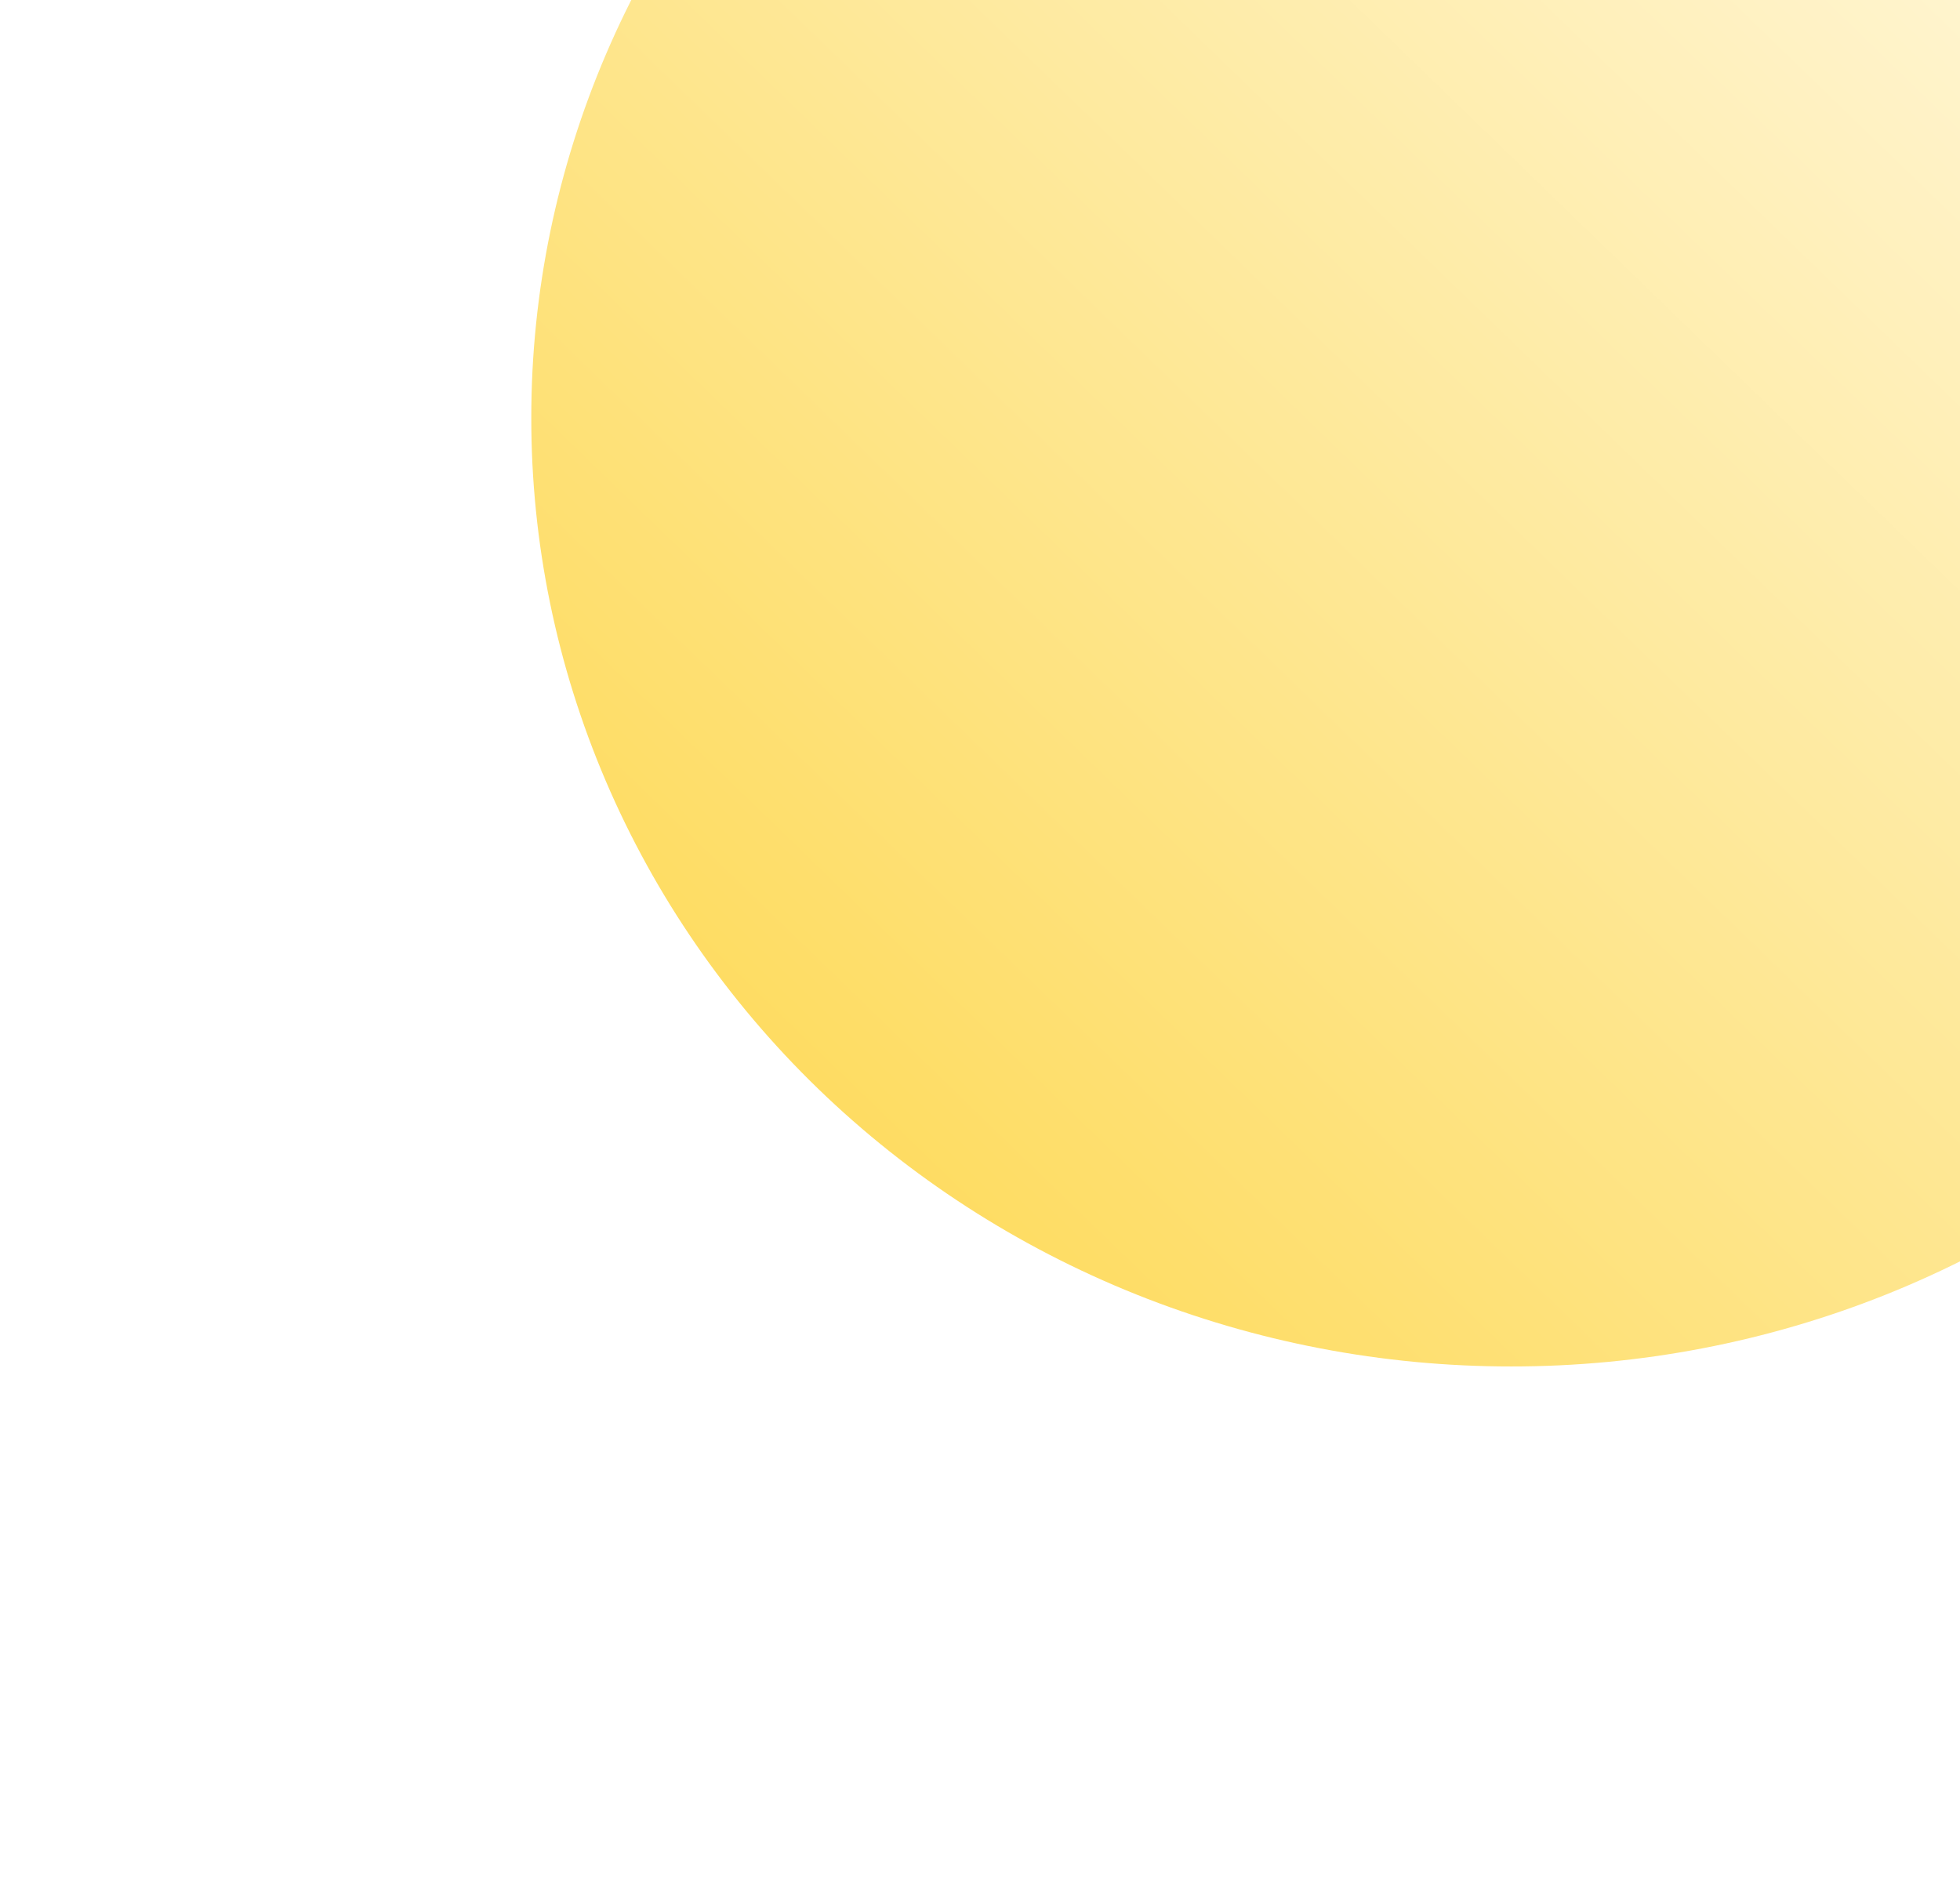 <svg width="126" height="122" viewBox="0 0 126 122" fill="none" xmlns="http://www.w3.org/2000/svg">
<g filter="url(#filter0_ii_17_437)">
<path d="M126 61C126.006 69.012 124.38 76.947 121.216 84.35C118.052 91.754 113.412 98.48 107.561 104.146C101.709 109.811 94.762 114.304 87.116 117.368C79.47 120.432 71.275 122.006 63 122C54.725 122.006 46.53 120.432 38.884 117.368C31.238 114.304 24.291 109.811 18.439 104.146C12.588 98.48 7.948 91.754 4.784 84.35C1.62 76.947 -0.006 69.012 2.00676e-05 61C2.00676e-05 44.822 6.637 29.306 18.452 17.866C30.267 6.427 46.291 0 63 0C79.709 0 95.733 6.427 107.548 17.866C119.363 29.306 126 44.822 126 61Z" fill="url(#paint0_linear_17_437)"/>
</g>
<defs>
<filter id="filter0_ii_17_437" x="-2.679" y="-22.099" width="150.778" height="146.778" filterUnits="userSpaceOnUse" color-interpolation-filters="sRGB">
<feFlood flood-opacity="0" result="BackgroundImageFix"/>
<feBlend mode="normal" in="SourceGraphic" in2="BackgroundImageFix" result="shape"/>
<feColorMatrix in="SourceAlpha" type="matrix" values="0 0 0 0 0 0 0 0 0 0 0 0 0 0 0 0 0 0 127 0" result="hardAlpha"/>
<feOffset dx="36.833" dy="-36.833"/>
<feGaussianBlur stdDeviation="11.05"/>
<feComposite in2="hardAlpha" operator="arithmetic" k2="-1" k3="1"/>
<feColorMatrix type="matrix" values="0 0 0 0 0.141 0 0 0 0 0.012 0 0 0 0 0.424 0 0 0 0.22 0"/>
<feBlend mode="normal" in2="shape" result="effect1_innerShadow_17_437"/>
<feColorMatrix in="SourceAlpha" type="matrix" values="0 0 0 0 0 0 0 0 0 0 0 0 0 0 0 0 0 0 127 0" result="hardAlpha"/>
<feOffset dx="-2.679" dy="2.679"/>
<feGaussianBlur stdDeviation="18.416"/>
<feComposite in2="hardAlpha" operator="arithmetic" k2="-1" k3="1"/>
<feColorMatrix type="matrix" values="0 0 0 0 1 0 0 0 0 1 0 0 0 0 1 0 0 0 0.33 0"/>
<feBlend mode="normal" in2="effect1_innerShadow_17_437" result="effect2_innerShadow_17_437"/>
</filter>
<linearGradient id="paint0_linear_17_437" x1="-13.333" y1="73.91" x2="90.216" y2="-33.035" gradientUnits="userSpaceOnUse">
<stop stop-color="#FEDC62"/>
<stop offset="1" stop-color="white"/>
</linearGradient>
</defs>
</svg>
